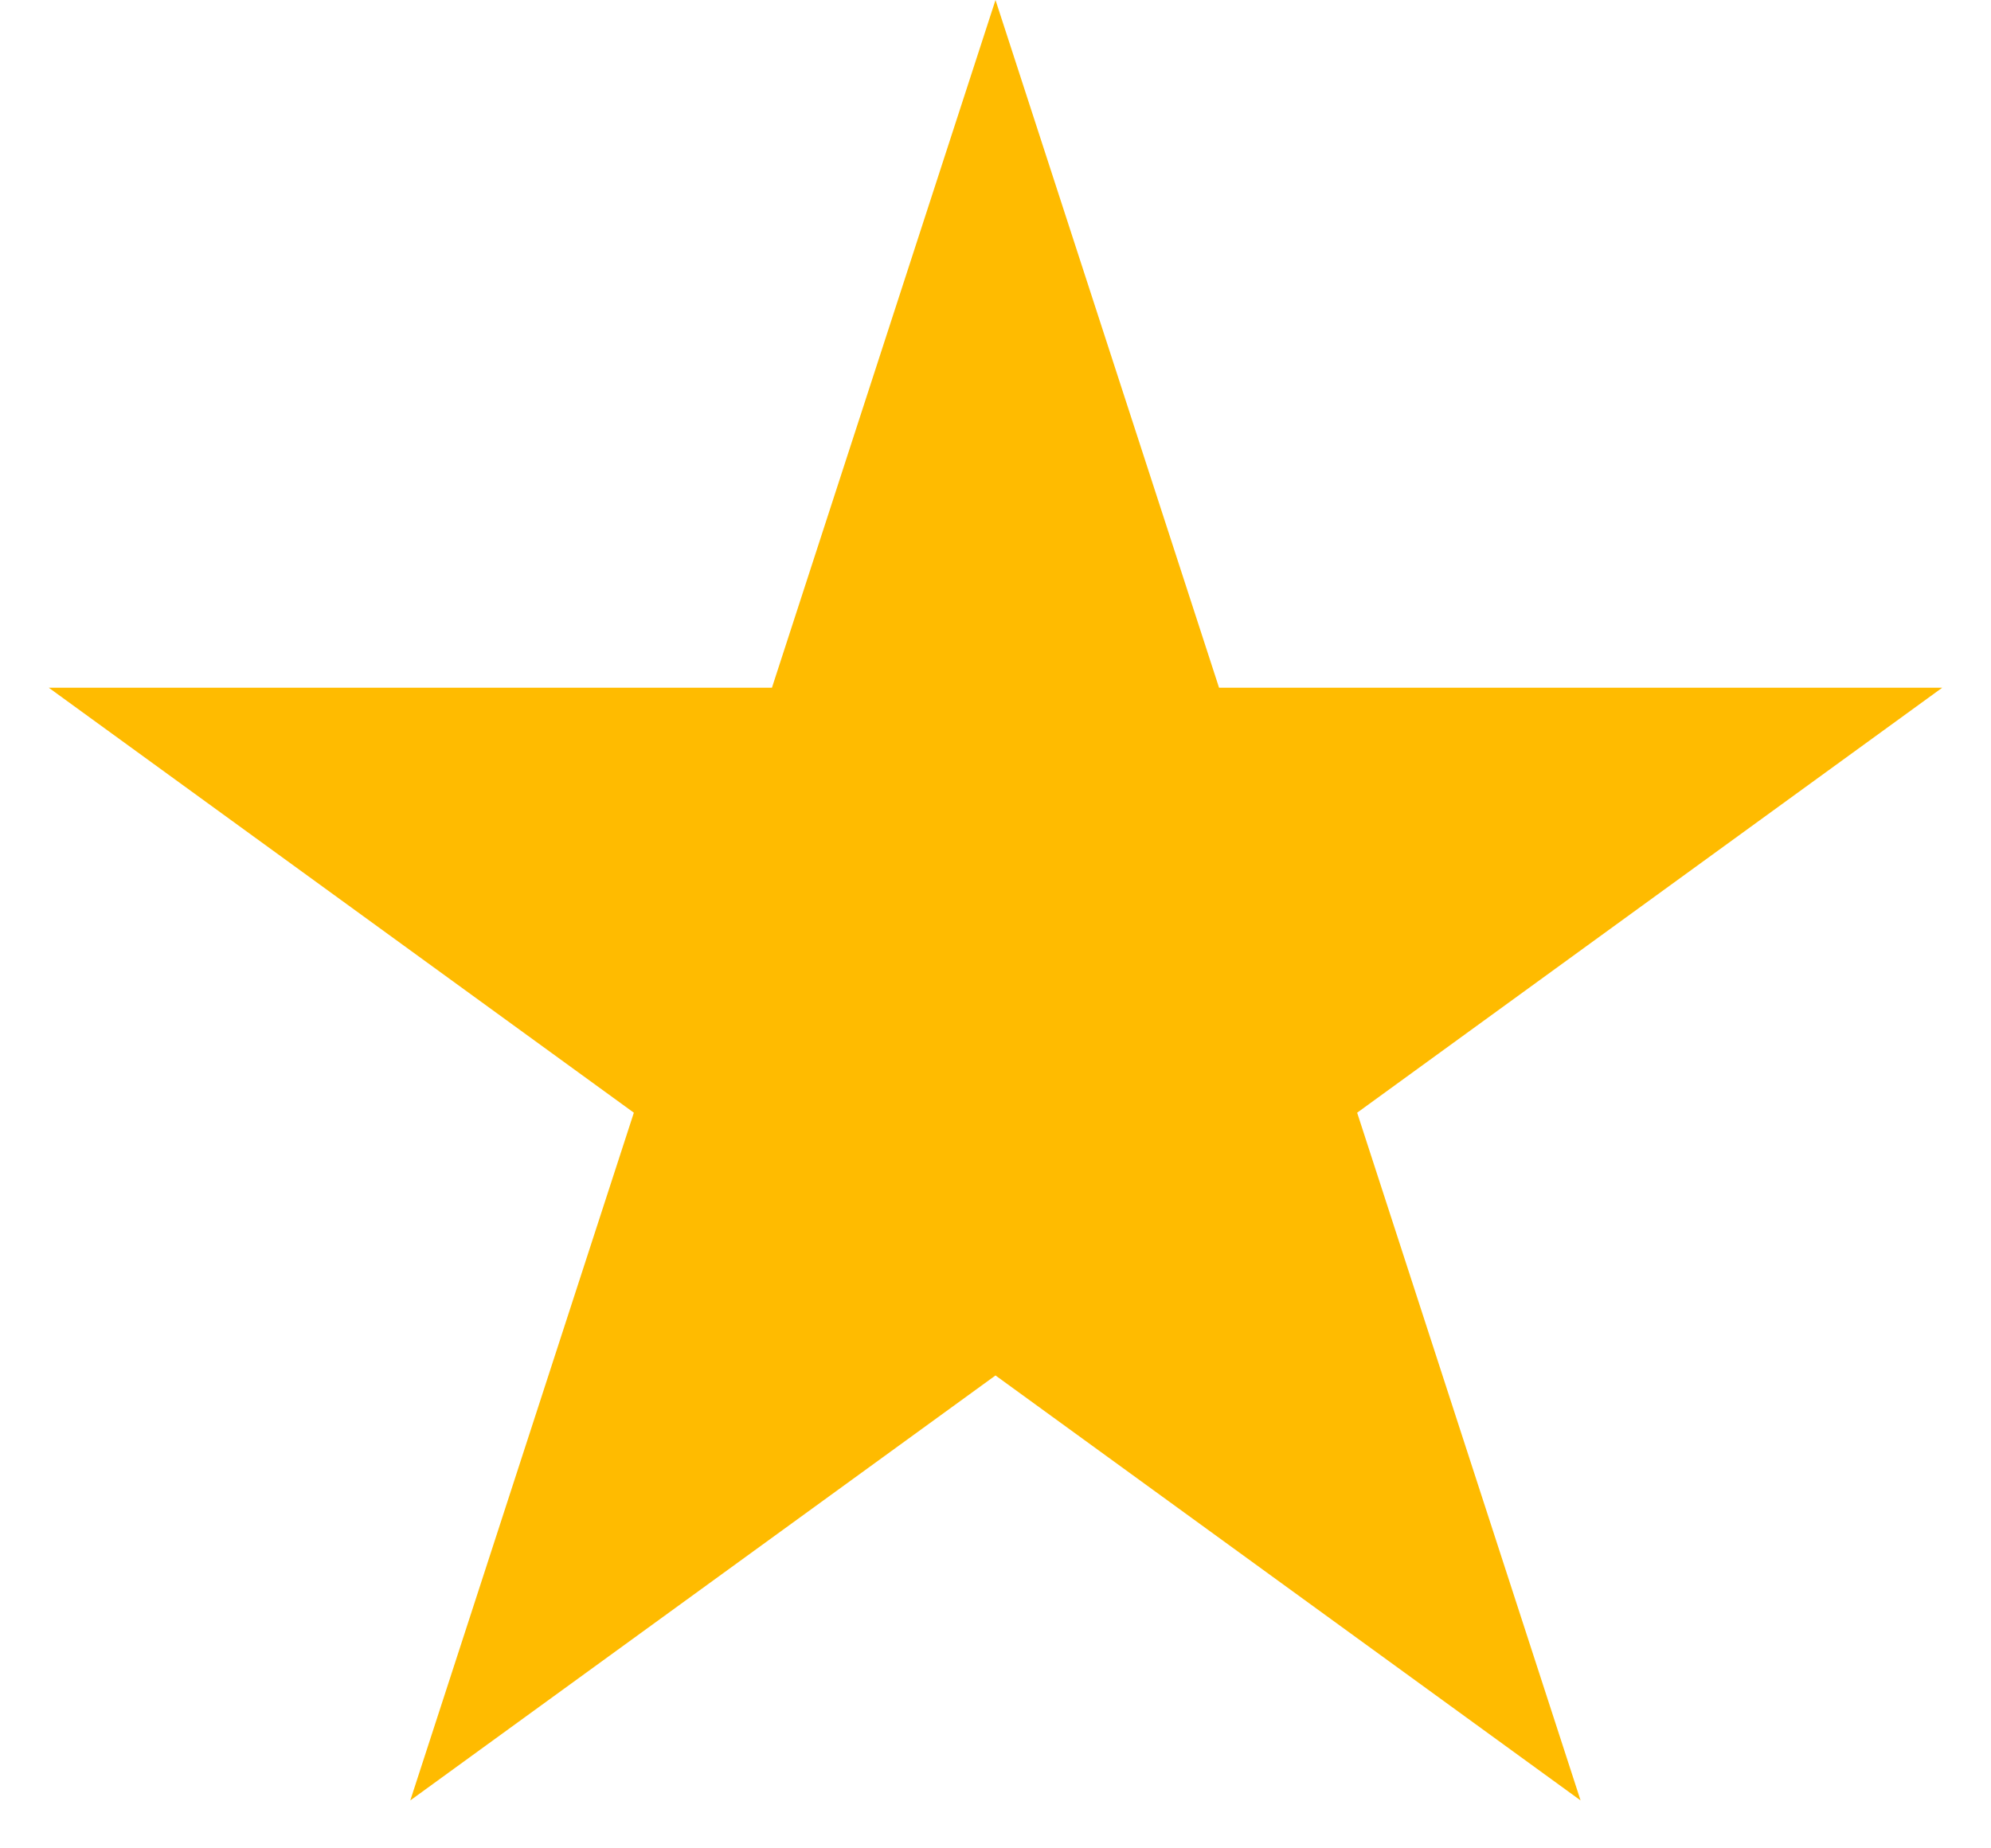 <svg xmlns="http://www.w3.org/2000/svg" fill="none" viewBox="0 0 14 13" height="13" width="14">
<path fill="#FFBB00" d="M7 0L8.572 4.837H13.657L9.543 7.826L11.114 12.663L7 9.674L2.885 12.663L4.457 7.826L0.343 4.837H5.428L7 0Z"></path>
</svg>
